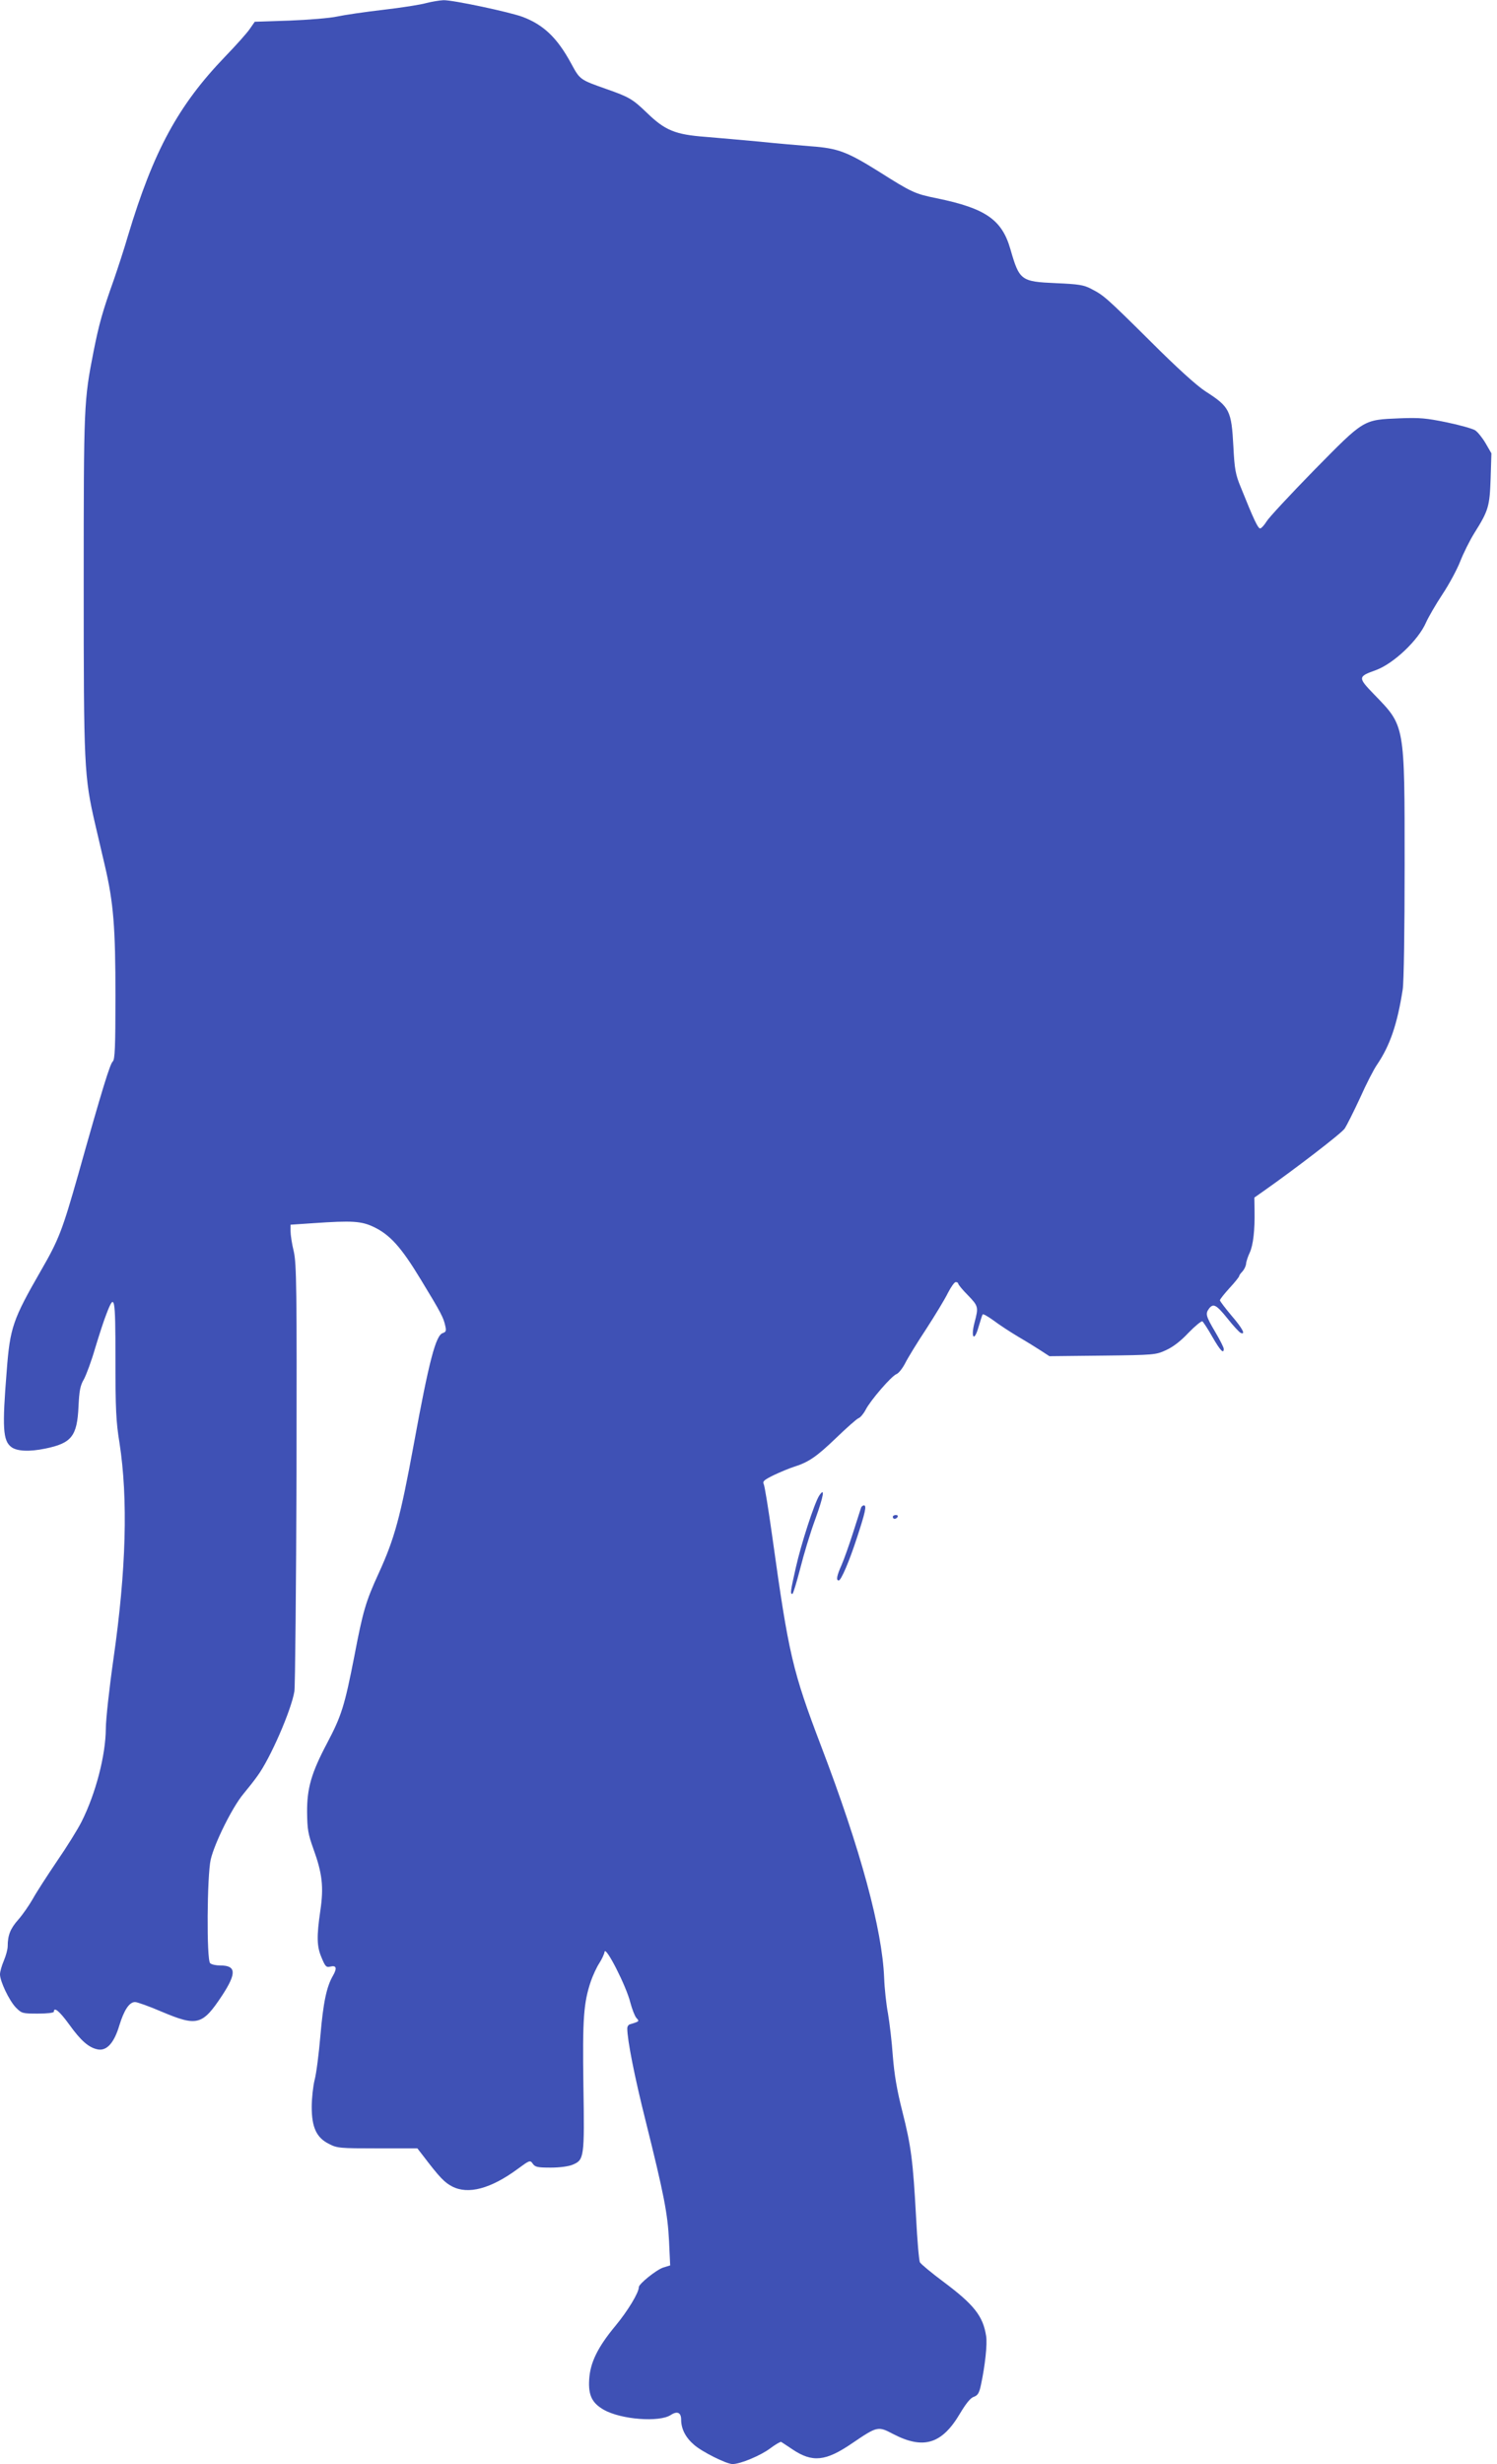 <?xml version="1.0" standalone="no"?>
<!DOCTYPE svg PUBLIC "-//W3C//DTD SVG 20010904//EN"
 "http://www.w3.org/TR/2001/REC-SVG-20010904/DTD/svg10.dtd">
<svg version="1.0" xmlns="http://www.w3.org/2000/svg"
 width="778pt" height="1280pt" viewBox="0 0 778 1280"
 preserveAspectRatio="xMidYMid meet">
<g transform="translate(0,1280) scale(0.1,-0.1)"
fill="#3f51b5" stroke="none">
<path d="M2215 12784 c-27 -8 -128 -24 -224 -35 -95 -11 -203 -27 -240 -35
-37 -8 -145 -17 -247 -21 l-180 -6 -25 -36 c-13 -20 -71 -85 -130 -146 -243
-253 -371 -488 -504 -930 -19 -66 -53 -169 -74 -230 -59 -165 -77 -231 -105
-372 -50 -256 -51 -271 -51 -1203 0 -954 2 -1002 60 -1253 14 -59 36 -155 50
-214 45 -193 55 -319 55 -677 0 -268 -3 -331 -14 -340 -14 -12 -55 -144 -180
-589 -82 -288 -100 -336 -193 -497 -146 -254 -161 -296 -178 -520 -24 -297
-20 -364 24 -397 29 -22 94 -25 176 -8 137 28 166 64 173 219 4 82 9 109 28
141 12 22 39 94 58 160 20 66 46 147 59 179 43 113 47 94 47 -236 0 -255 3
-324 21 -433 45 -291 35 -660 -31 -1120 -22 -154 -40 -318 -40 -365 -1 -138
-52 -336 -126 -483 -20 -40 -78 -133 -129 -207 -50 -74 -107 -162 -125 -195
-19 -33 -52 -81 -75 -107 -41 -46 -55 -81 -55 -138 0 -16 -9 -49 -20 -75 -11
-26 -20 -57 -20 -71 0 -36 47 -135 82 -172 31 -31 34 -32 115 -32 49 0 83 4
83 10 0 27 30 2 80 -67 61 -85 102 -120 148 -129 46 -9 85 33 112 124 25 81
52 122 82 122 11 0 73 -22 138 -50 185 -78 212 -71 315 85 75 115 73 155 -10
155 -23 0 -46 5 -53 12 -19 19 -16 454 3 538 20 86 112 271 169 340 25 30 59
73 75 96 67 92 175 341 191 438 4 28 9 537 11 1131 2 973 0 1087 -14 1153 -10
40 -17 88 -17 107 l0 33 118 8 c203 14 250 11 315 -20 85 -41 143 -106 244
-273 106 -174 118 -198 127 -240 6 -26 4 -32 -13 -38 -36 -11 -71 -143 -151
-580 -69 -375 -99 -487 -183 -670 -66 -144 -81 -195 -126 -431 -50 -255 -66
-307 -141 -449 -82 -155 -105 -235 -104 -360 1 -87 5 -112 33 -190 46 -127 54
-197 36 -319 -20 -136 -19 -188 7 -247 18 -44 24 -50 44 -45 32 8 37 -7 15
-46 -34 -58 -51 -140 -66 -314 -8 -93 -21 -196 -30 -229 -8 -33 -15 -96 -15
-140 0 -106 25 -160 90 -192 42 -22 56 -23 252 -23 l207 0 28 -36 c89 -117
113 -141 153 -162 83 -43 200 -12 339 90 64 47 66 48 80 28 12 -17 24 -20 93
-20 46 0 93 6 114 15 60 25 62 37 56 411 -5 351 1 430 39 543 11 31 30 72 43
92 13 20 26 47 28 60 5 33 113 -178 134 -264 9 -34 23 -70 31 -79 17 -19 17
-18 -34 -34 -7 -2 -13 -11 -13 -21 0 -60 38 -252 95 -479 96 -385 115 -483
122 -625 l6 -127 -36 -11 c-36 -12 -127 -85 -127 -102 0 -29 -58 -124 -120
-199 -94 -113 -133 -193 -138 -281 -5 -82 15 -122 76 -157 90 -51 289 -66 348
-27 34 22 54 13 54 -25 0 -47 23 -92 66 -129 41 -37 170 -101 201 -101 40 0
146 44 195 81 28 21 54 36 58 34 4 -2 30 -20 59 -39 103 -69 172 -62 308 31
133 90 135 91 215 49 158 -82 254 -52 348 108 30 50 53 79 70 85 21 7 29 19
38 62 21 97 34 213 27 254 -16 104 -63 163 -222 282 -62 46 -117 92 -122 101
-5 9 -14 114 -20 232 -16 296 -26 372 -71 550 -29 114 -42 192 -50 290 -5 74
-17 173 -25 220 -9 47 -18 130 -20 185 -10 252 -122 666 -327 1203 -150 394
-169 477 -254 1087 -20 143 -40 267 -45 276 -7 14 3 22 54 47 34 16 80 35 102
42 77 24 119 53 219 149 56 54 109 101 118 104 9 3 26 23 37 44 25 49 134 175
160 185 11 4 31 29 45 56 14 28 63 108 110 179 46 71 97 155 112 186 16 31 34
57 41 57 7 0 13 -4 13 -8 0 -5 22 -32 50 -60 55 -57 56 -62 35 -141 -21 -80
-2 -104 20 -26 10 33 19 63 22 67 2 4 27 -10 56 -31 29 -22 87 -60 129 -85 43
-25 96 -58 119 -73 l43 -28 275 3 c268 3 278 4 330 28 36 16 77 47 117 90 35
36 68 63 73 60 5 -4 29 -40 52 -81 41 -71 59 -90 59 -62 0 7 -20 47 -45 89
-49 83 -51 94 -31 121 22 28 38 19 96 -53 30 -38 61 -71 68 -74 28 -12 9 24
-48 90 -32 38 -59 74 -60 79 0 6 23 34 50 64 28 30 50 58 50 62 0 4 8 15 17
24 9 10 18 28 19 40 1 13 10 39 19 58 18 39 27 117 25 219 l-1 67 47 33 c158
111 404 299 422 325 11 16 47 88 80 159 32 72 72 150 89 174 67 99 105 210
133 390 6 38 10 308 10 645 0 737 2 722 -158 887 -86 89 -86 93 9 127 92 34
220 155 260 247 12 27 50 93 85 146 36 54 77 131 93 172 16 41 49 108 74 148
73 116 79 138 84 283 l4 130 -30 52 c-17 29 -42 60 -55 68 -13 8 -79 27 -147
41 -107 22 -141 25 -244 21 -192 -8 -183 -3 -445 -269 -124 -127 -235 -246
-247 -266 -13 -21 -28 -37 -34 -37 -11 0 -32 43 -101 215 -27 65 -32 93 -38
210 -10 188 -19 206 -145 287 -45 29 -148 122 -285 259 -234 232 -244 240
-310 274 -38 20 -66 24 -181 29 -184 8 -191 14 -238 177 -44 153 -129 212
-383 264 -113 23 -129 30 -301 139 -165 103 -213 121 -352 131 -60 5 -180 15
-265 24 -85 8 -212 19 -283 25 -158 12 -210 33 -305 125 -75 72 -92 82 -212
124 -136 48 -136 48 -181 131 -72 133 -142 201 -252 243 -70 26 -363 88 -412
87 -22 -1 -62 -8 -90 -15z"/>
<path d="M4257 5030 c-25 -40 -93 -248 -121 -373 -28 -124 -30 -137 -18 -137
4 0 22 60 41 133 18 72 53 188 78 255 44 122 52 170 20 122z"/>
<path d="M4475 4968 c-2 -7 -21 -65 -41 -128 -20 -63 -47 -139 -60 -169 -25
-56 -30 -81 -15 -81 12 0 54 97 94 220 44 134 52 170 37 170 -6 0 -13 -6 -15
-12z"/>
<path d="M4640 4920 c0 -5 4 -10 9 -10 6 0 13 5 16 10 3 6 -1 10 -9 10 -9 0
-16 -4 -16 -10z"/>
</g>
</svg>
